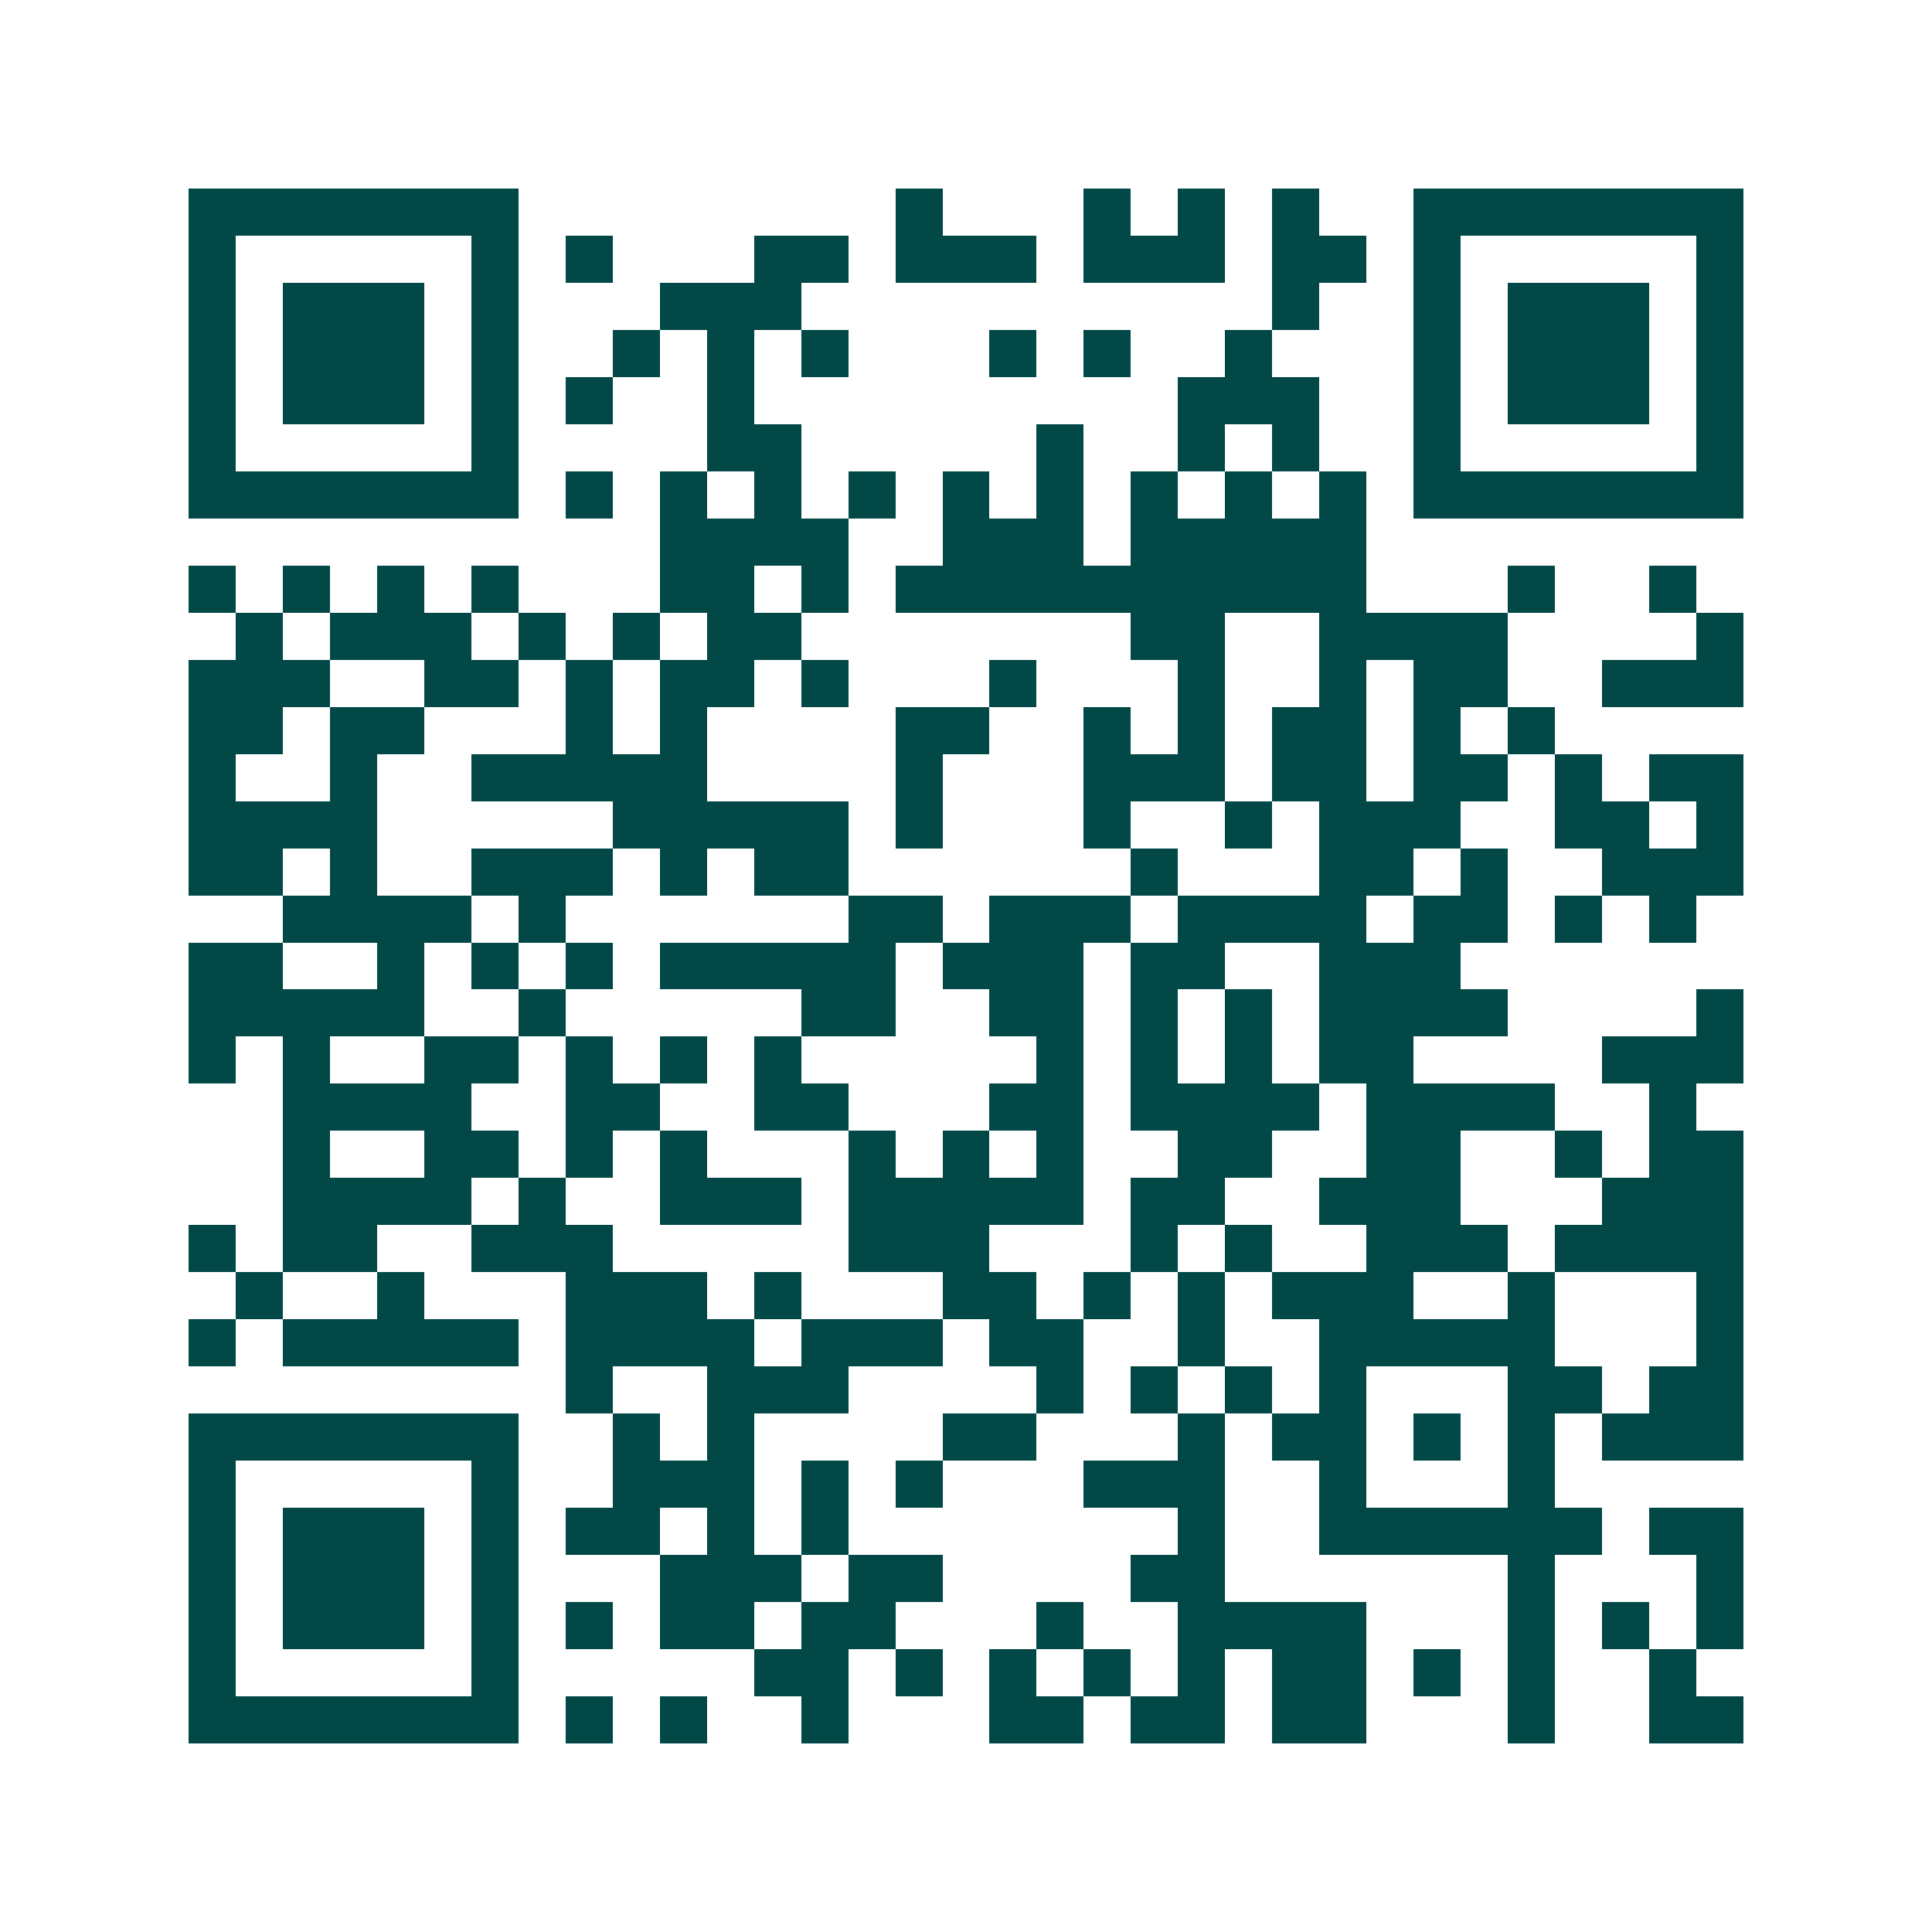 <svg xmlns="http://www.w3.org/2000/svg" width="200" height="200" viewBox="0 0 41 41" shape-rendering="crispEdges"><path fill="#ffffff" d="M0 0h41v41H0z"/><path stroke="#014847" d="M4 4.5h7m8 0h1m3 0h1m1 0h1m1 0h1m2 0h7M4 5.5h1m5 0h1m1 0h1m3 0h2m1 0h3m1 0h3m1 0h2m1 0h1m5 0h1M4 6.5h1m1 0h3m1 0h1m3 0h3m10 0h1m2 0h1m1 0h3m1 0h1M4 7.5h1m1 0h3m1 0h1m2 0h1m1 0h1m1 0h1m3 0h1m1 0h1m2 0h1m3 0h1m1 0h3m1 0h1M4 8.5h1m1 0h3m1 0h1m1 0h1m2 0h1m9 0h3m2 0h1m1 0h3m1 0h1M4 9.5h1m5 0h1m4 0h2m5 0h1m2 0h1m1 0h1m2 0h1m5 0h1M4 10.5h7m1 0h1m1 0h1m1 0h1m1 0h1m1 0h1m1 0h1m1 0h1m1 0h1m1 0h1m1 0h7M14 11.5h4m2 0h3m1 0h5M4 12.5h1m1 0h1m1 0h1m1 0h1m3 0h2m1 0h1m1 0h10m3 0h1m2 0h1M5 13.5h1m1 0h3m1 0h1m1 0h1m1 0h2m7 0h2m2 0h4m4 0h1M4 14.5h3m2 0h2m1 0h1m1 0h2m1 0h1m3 0h1m3 0h1m2 0h1m1 0h2m2 0h3M4 15.5h2m1 0h2m3 0h1m1 0h1m4 0h2m2 0h1m1 0h1m1 0h2m1 0h1m1 0h1M4 16.5h1m2 0h1m2 0h5m4 0h1m3 0h3m1 0h2m1 0h2m1 0h1m1 0h2M4 17.5h4m5 0h5m1 0h1m3 0h1m2 0h1m1 0h3m2 0h2m1 0h1M4 18.5h2m1 0h1m2 0h3m1 0h1m1 0h2m6 0h1m3 0h2m1 0h1m2 0h3M6 19.5h4m1 0h1m6 0h2m1 0h3m1 0h4m1 0h2m1 0h1m1 0h1M4 20.5h2m2 0h1m1 0h1m1 0h1m1 0h5m1 0h3m1 0h2m2 0h3M4 21.5h5m2 0h1m5 0h2m2 0h2m1 0h1m1 0h1m1 0h4m4 0h1M4 22.5h1m1 0h1m2 0h2m1 0h1m1 0h1m1 0h1m5 0h1m1 0h1m1 0h1m1 0h2m4 0h3M6 23.5h4m2 0h2m2 0h2m3 0h2m1 0h4m1 0h4m2 0h1M6 24.5h1m2 0h2m1 0h1m1 0h1m3 0h1m1 0h1m1 0h1m2 0h2m2 0h2m2 0h1m1 0h2M6 25.5h4m1 0h1m2 0h3m1 0h5m1 0h2m2 0h3m3 0h3M4 26.5h1m1 0h2m2 0h3m5 0h3m3 0h1m1 0h1m2 0h3m1 0h4M5 27.5h1m2 0h1m3 0h3m1 0h1m3 0h2m1 0h1m1 0h1m1 0h3m2 0h1m3 0h1M4 28.5h1m1 0h5m1 0h4m1 0h3m1 0h2m2 0h1m2 0h5m3 0h1M12 29.5h1m2 0h3m4 0h1m1 0h1m1 0h1m1 0h1m3 0h2m1 0h2M4 30.5h7m2 0h1m1 0h1m4 0h2m3 0h1m1 0h2m1 0h1m1 0h1m1 0h3M4 31.5h1m5 0h1m2 0h3m1 0h1m1 0h1m3 0h3m2 0h1m3 0h1M4 32.5h1m1 0h3m1 0h1m1 0h2m1 0h1m1 0h1m7 0h1m2 0h6m1 0h2M4 33.5h1m1 0h3m1 0h1m3 0h3m1 0h2m4 0h2m6 0h1m3 0h1M4 34.5h1m1 0h3m1 0h1m1 0h1m1 0h2m1 0h2m3 0h1m2 0h4m3 0h1m1 0h1m1 0h1M4 35.5h1m5 0h1m5 0h2m1 0h1m1 0h1m1 0h1m1 0h1m1 0h2m1 0h1m1 0h1m2 0h1M4 36.5h7m1 0h1m1 0h1m2 0h1m3 0h2m1 0h2m1 0h2m3 0h1m2 0h2"/></svg>
